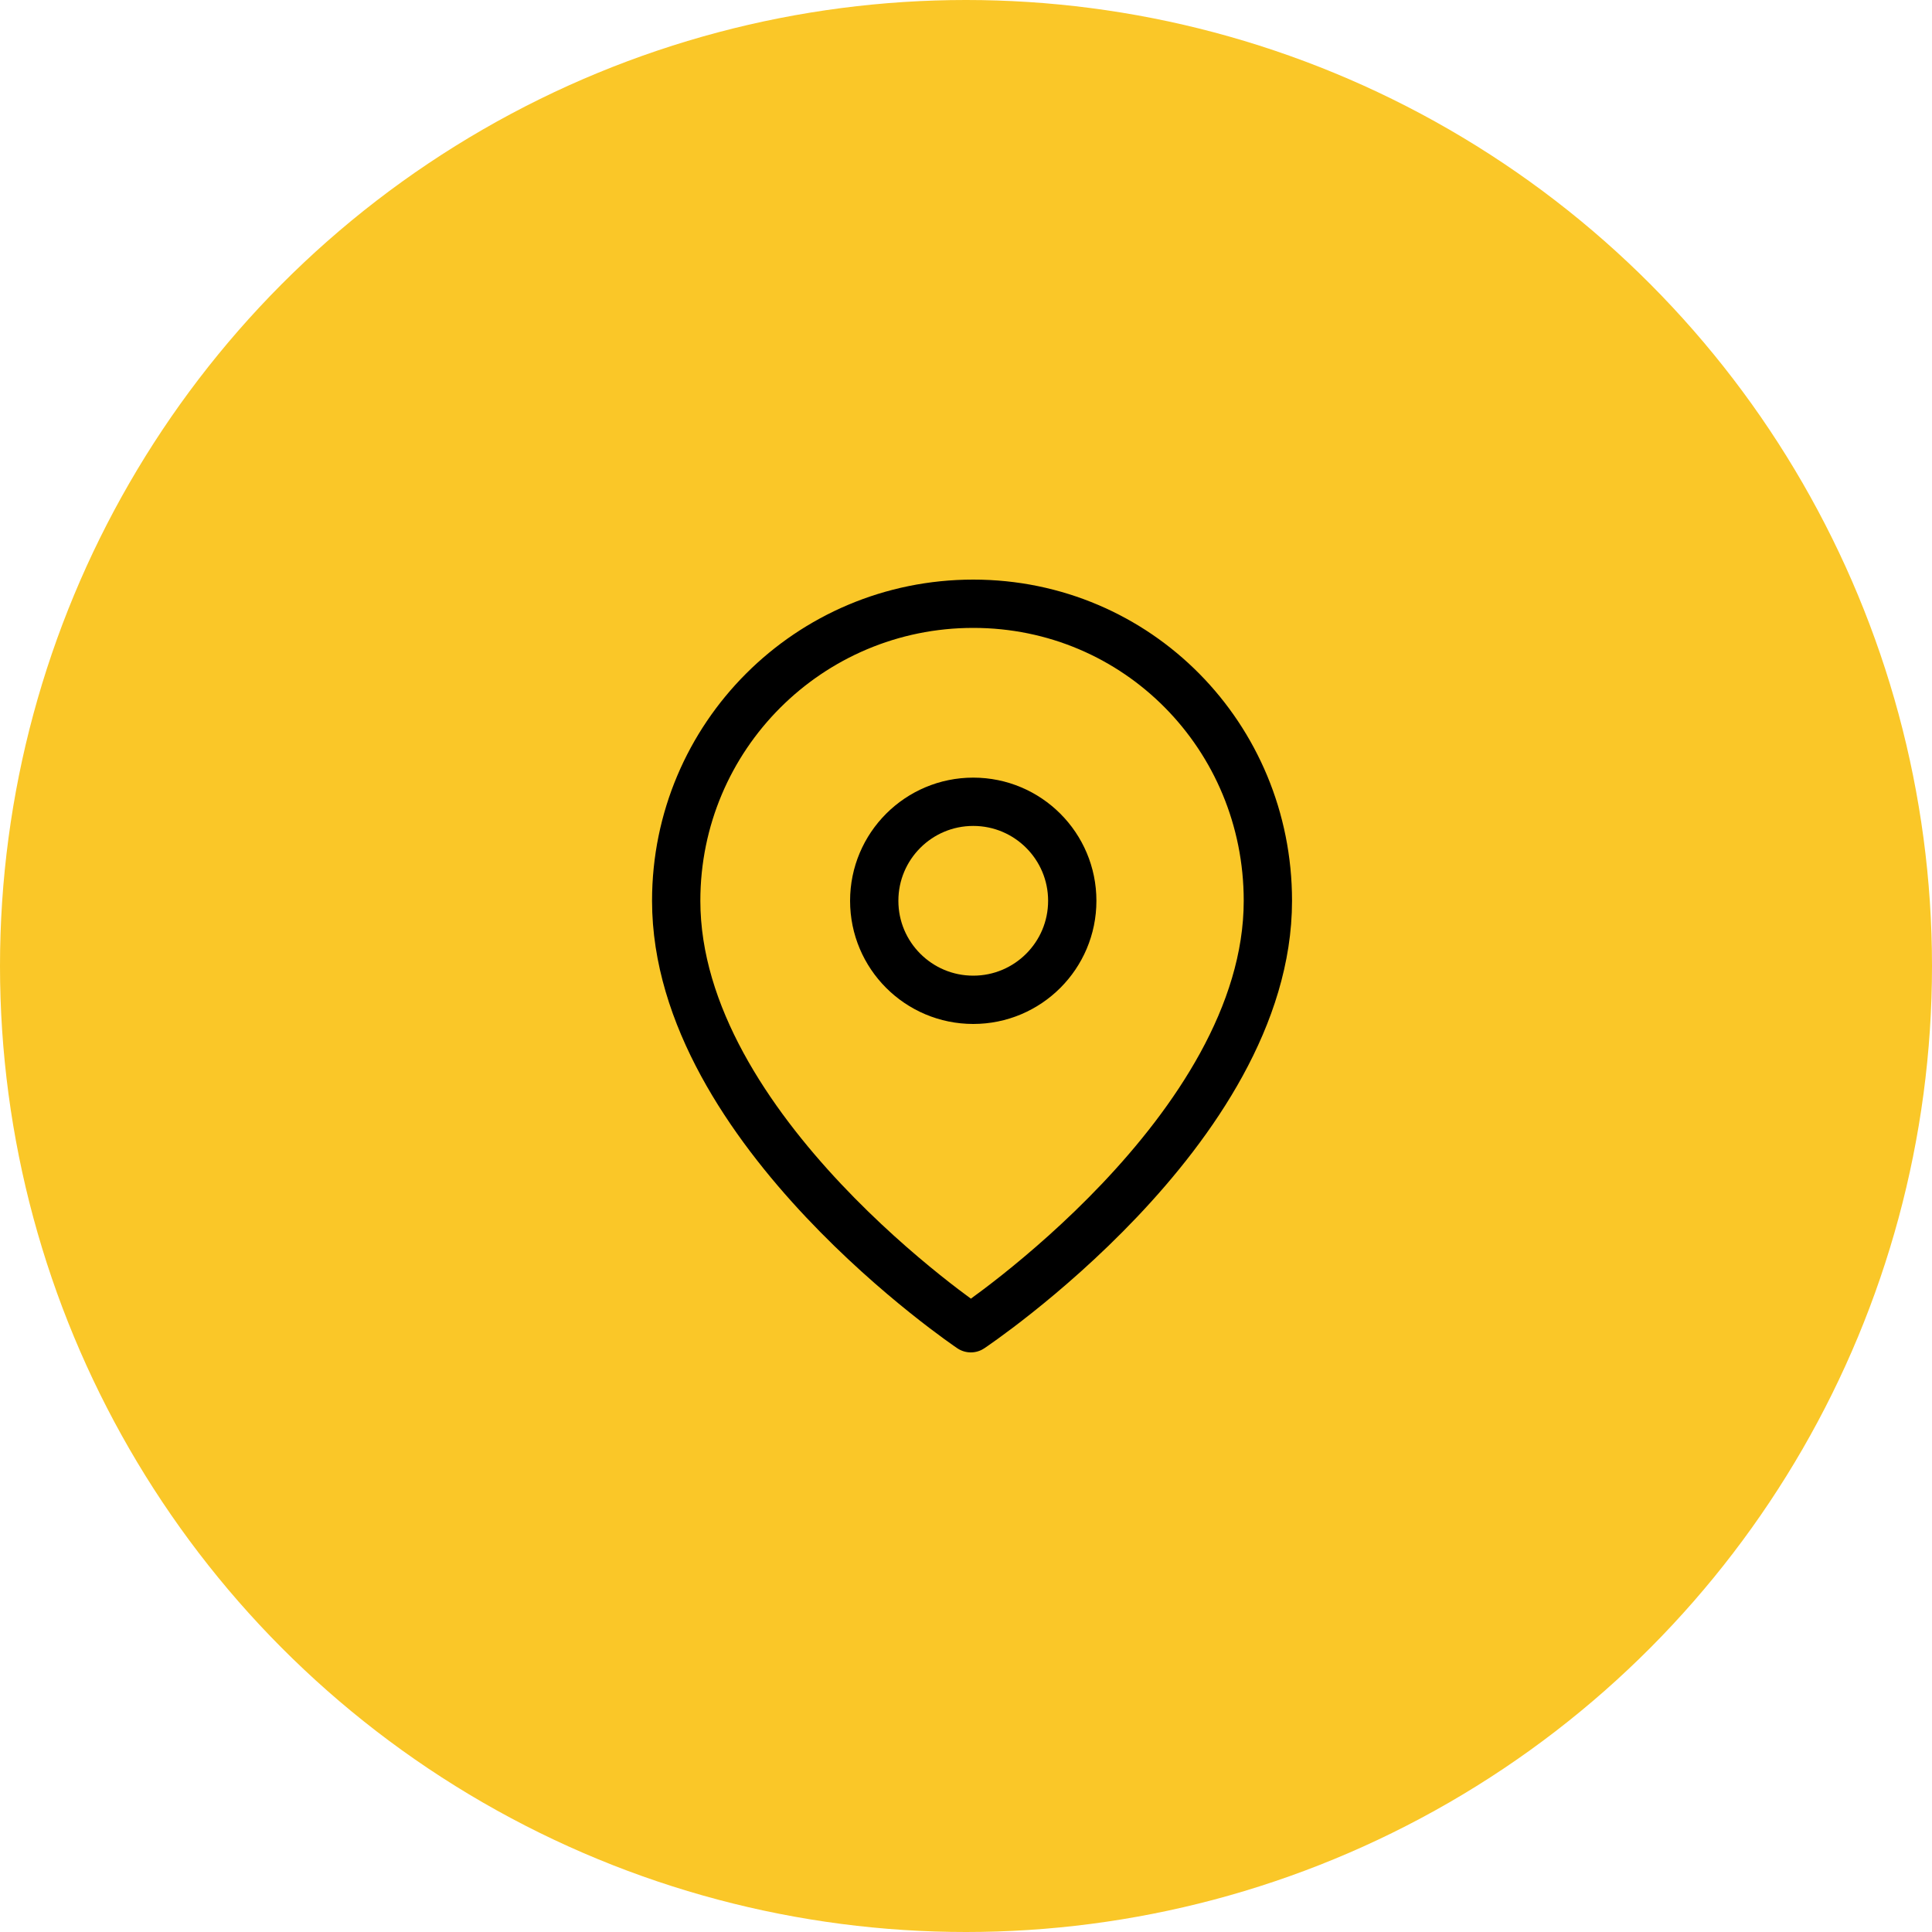 <?xml version="1.0" encoding="UTF-8"?>
<svg xmlns="http://www.w3.org/2000/svg" xmlns:xlink="http://www.w3.org/1999/xlink" version="1.1" id="Layer_1" x="0px" y="0px" viewBox="0 0 80 80" style="enable-background:new 0 0 80 80;" xml:space="preserve">
<style type="text/css">
	.st0{fill-rule:evenodd;clip-rule:evenodd;fill:#FAC728;}
	.st1{fill:none;stroke:#000000;stroke-width:2;stroke-linecap:round;stroke-linejoin:round;}
</style>
<desc>Created with Sketch.</desc>
<circle id="Oval" class="st0" cx="40" cy="40" r="40"></circle>
<g id="map-pin" transform="translate(28, 25)">
	<path id="Path" class="st1" d="M24.5,12.3c0,9.5-12.3,17.7-12.3,17.7S0,21.8,0,12.3C0,5.5,5.5,0,12.3,0S24.5,5.5,24.5,12.3   L24.5,12.3z"></path>
	<circle id="Oval_00000083085769621988233160000002440436189468418213_" class="st1" cx="12.3" cy="12.3" r="4.1"></circle>
</g>
</svg>
